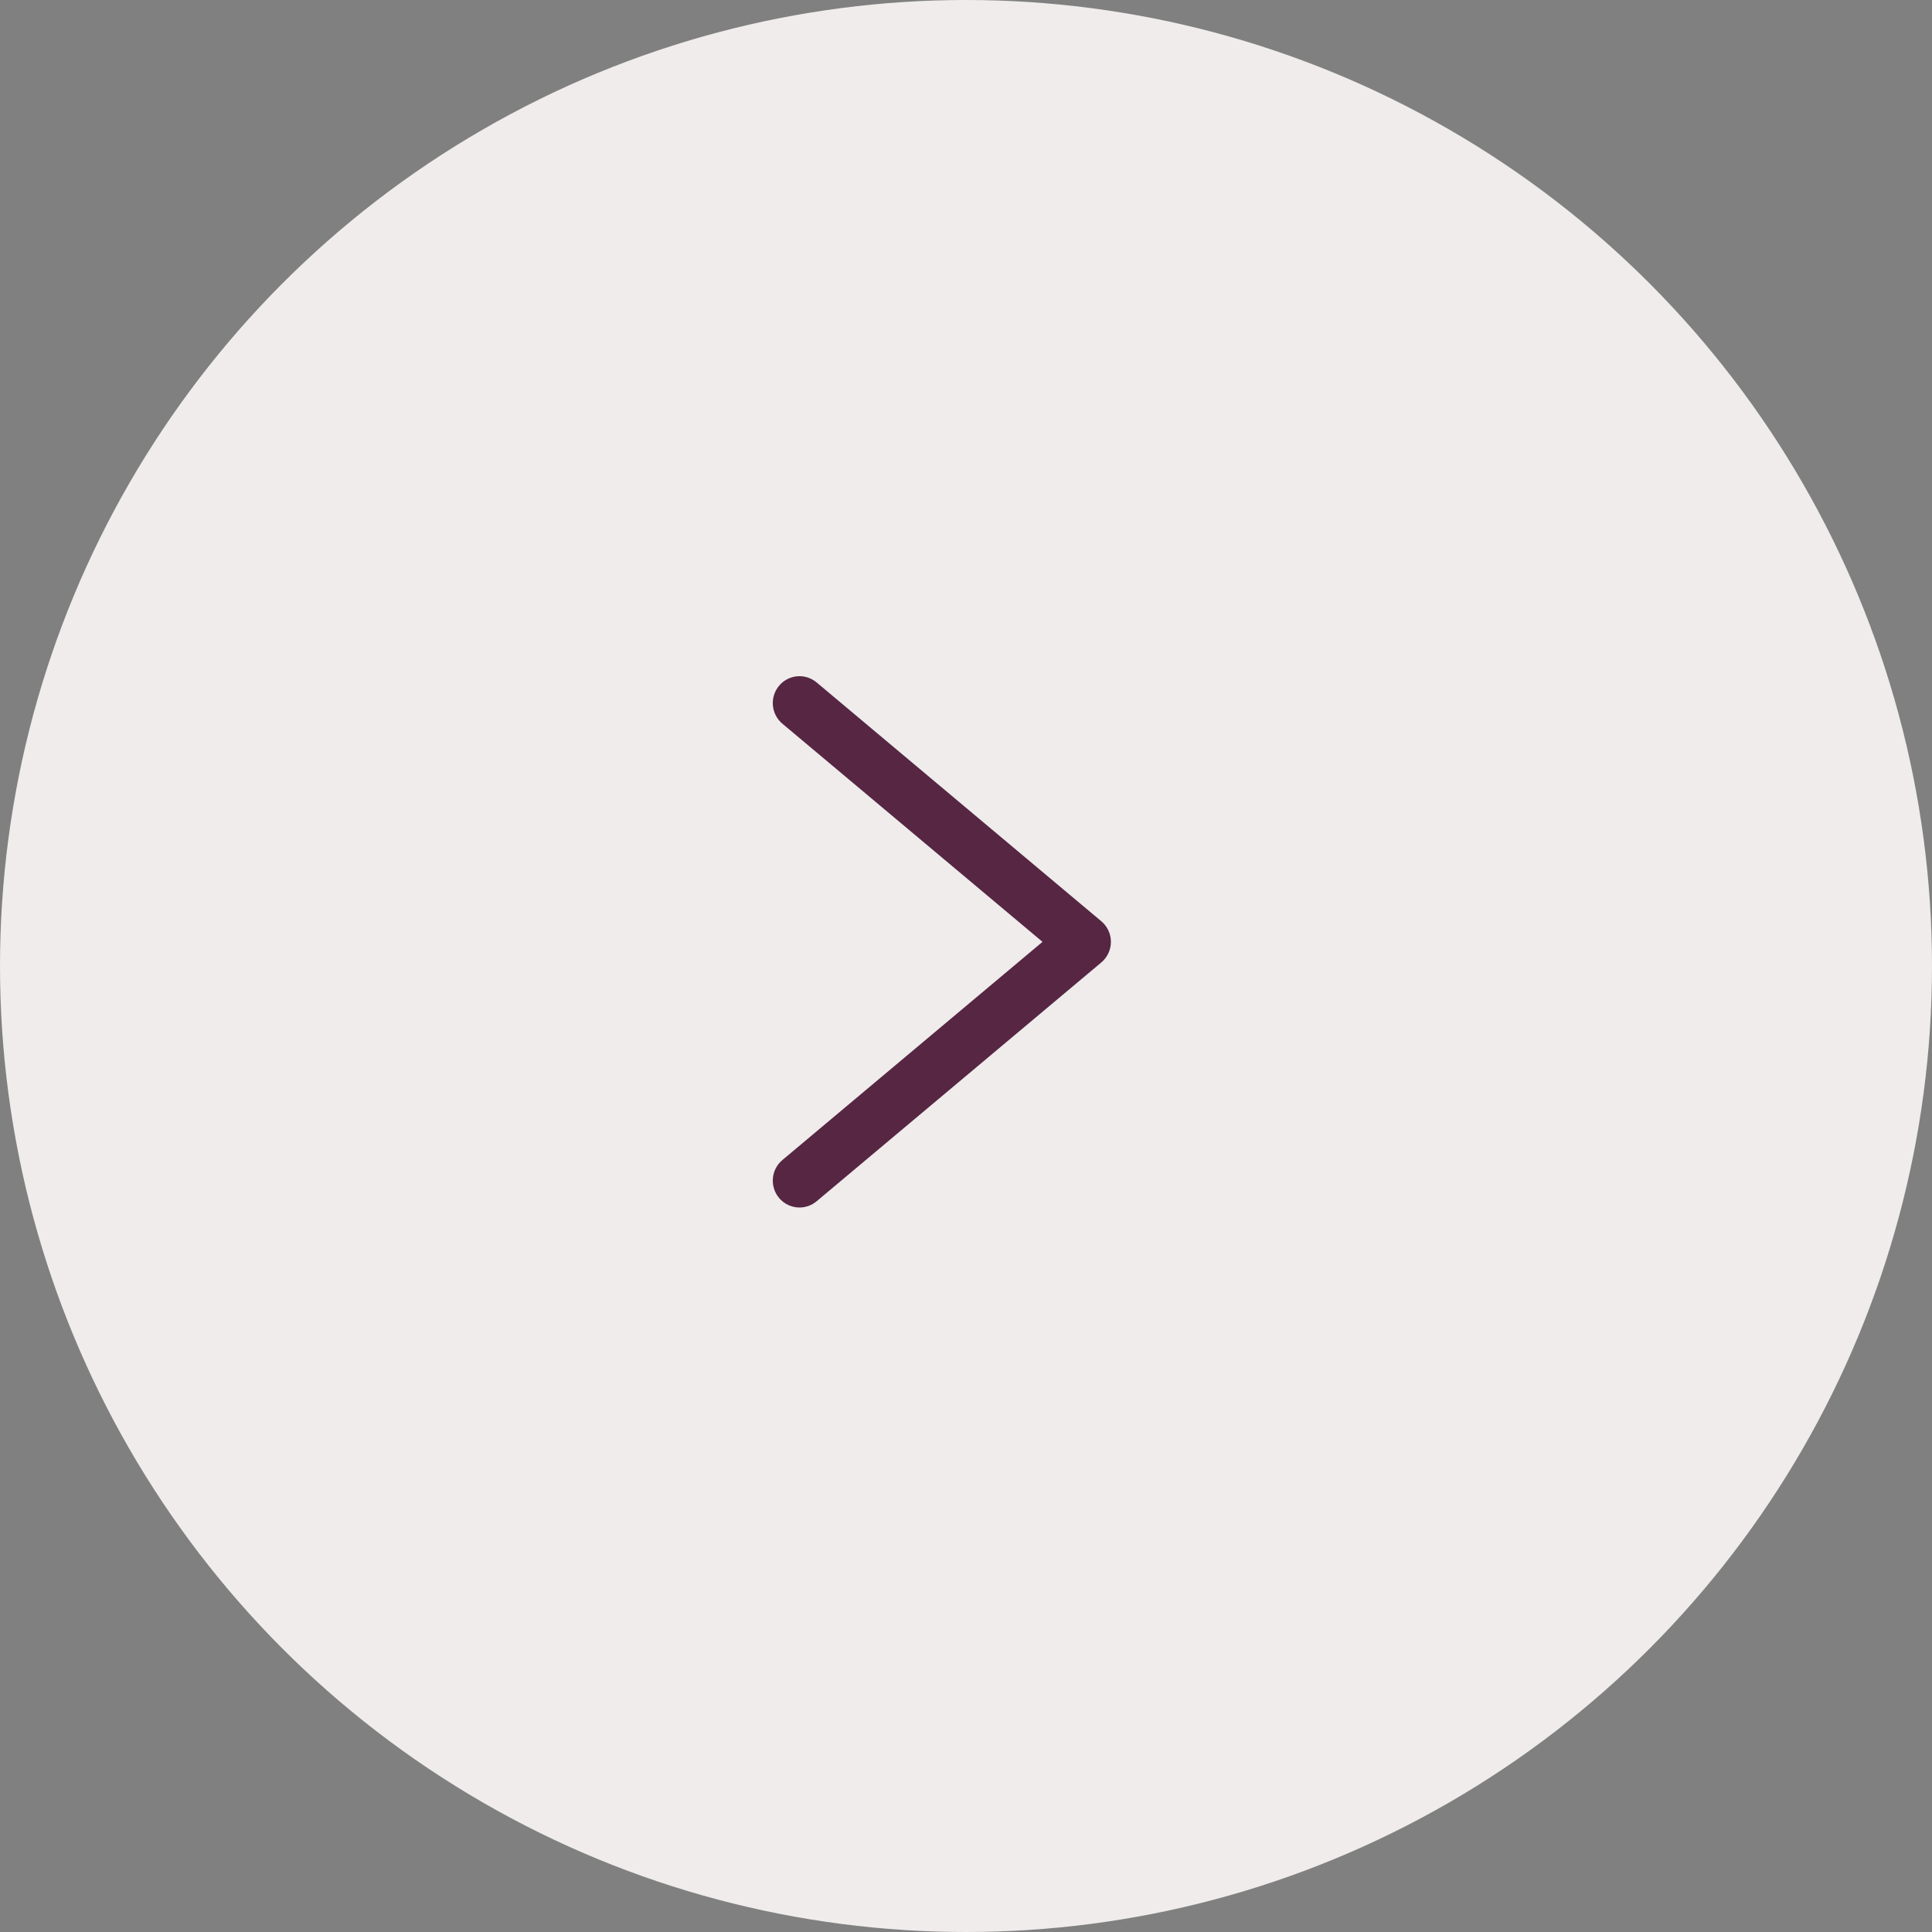 <?xml version="1.0" encoding="UTF-8"?> <svg xmlns="http://www.w3.org/2000/svg" width="40" height="40" viewBox="0 0 40 40" fill="none"><rect x="0" y="0" width="40" height="40" fill="#808080" stroke="none"/> <circle cx="20" cy="20" r="20" fill="#EFECEB"></circle> <g clip-path="url(#clip0_423_855)"> <mask id="mask0_423_855" style="mask-type:luminance" maskUnits="userSpaceOnUse" x="8" y="8" width="24" height="24"> <path d="M32 8H8V32H32V8Z" fill="white"></path> </mask> <g mask="url(#mask0_423_855)"> <path d="M16.553 25C16.394 25 16.237 24.932 16.128 24.8C15.933 24.564 15.964 24.213 16.199 24.017L21.584 19.5L16.199 14.984C15.964 14.787 15.933 14.436 16.128 14.2C16.324 13.964 16.671 13.932 16.907 14.129L22.801 19.073C22.927 19.178 23 19.335 23 19.5C23 19.665 22.927 19.821 22.801 19.927L16.907 24.871C16.803 24.958 16.677 25 16.553 25Z" fill="#562643"></path> </g> </g> <defs> <clipPath id="clip0_423_855"> <rect width="24" height="24" fill="white" transform="translate(8 8)"></rect> </clipPath> </defs> </svg> 